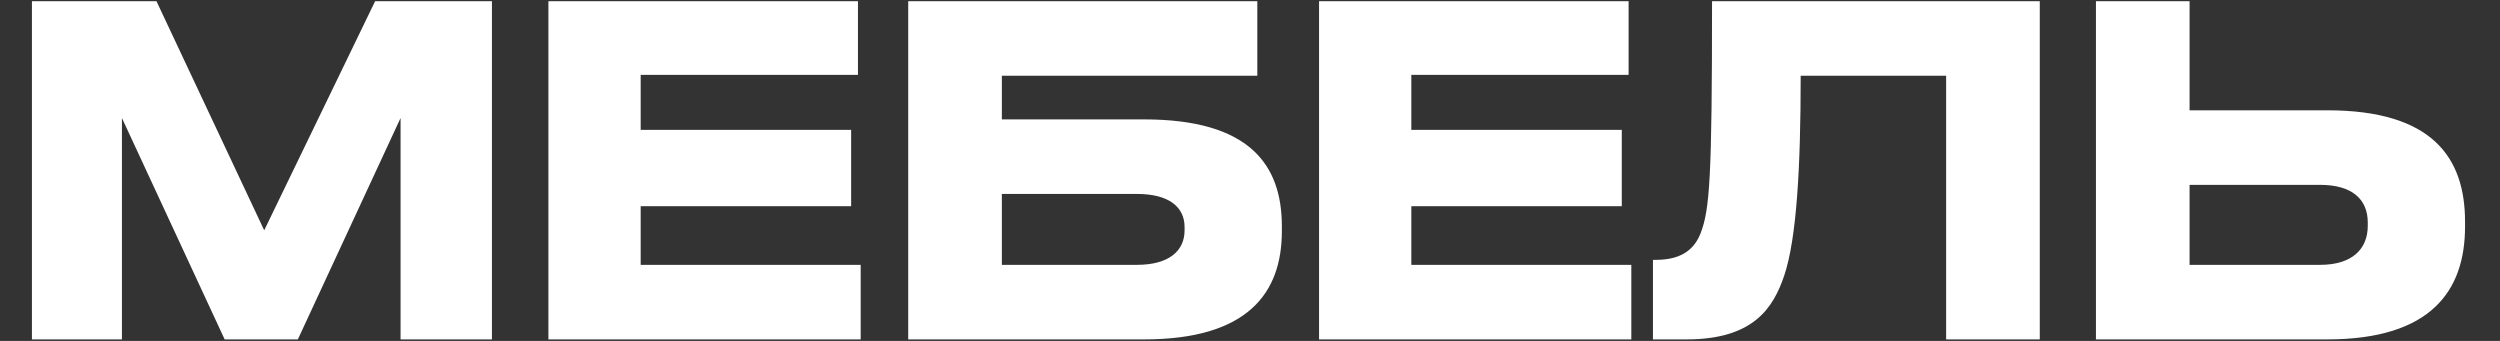 <?xml version="1.0" encoding="UTF-8"?> <svg xmlns="http://www.w3.org/2000/svg" width="66" height="9" viewBox="0 0 66 9" fill="none"><rect x="0" y="0" width="66" height="9" fill="#333333" stroke="none"/><path d="M0.843 8.96V0.032H4.131L6.975 6.08L9.903 0.032H12.987V8.96H10.575V3.116L7.863 8.96H5.931L3.219 3.116V8.96H0.843ZM14.478 0.032H22.65V1.976H16.914V3.428H22.47V5.444H16.914V6.992H22.722V8.96H14.478V0.032ZM23.977 8.96V0.032H33.193V2H26.449V3.152H30.205C32.977 3.152 33.841 4.34 33.841 5.972V6.104C33.841 7.736 32.941 8.96 30.205 8.96H23.977ZM26.449 6.992H30.013C30.865 6.992 31.273 6.62 31.273 6.08V5.996C31.273 5.468 30.865 5.12 30.013 5.12H26.449V6.992ZM34.823 0.032H42.995V1.976H37.259V3.428H42.815V5.444H37.259V6.992H43.067V8.96H34.823V0.032ZM51.378 8.96V2H47.538C47.538 4.436 47.43 6.296 47.106 7.268C46.818 8.12 46.302 8.96 44.526 8.96H43.638V6.86H43.722C44.454 6.86 44.754 6.524 44.898 6.152C45.138 5.528 45.198 4.676 45.198 0.032H53.85V8.96H51.378ZM57.805 0.032V2.912H61.441C64.213 2.912 65.077 4.16 65.077 5.852V5.984C65.077 7.676 64.177 8.96 61.441 8.96H55.333V0.032H57.805ZM57.805 6.992H61.249C62.101 6.992 62.509 6.572 62.509 5.96V5.876C62.509 5.264 62.101 4.88 61.249 4.88H57.805V6.992Z" fill="white"></path></svg> 